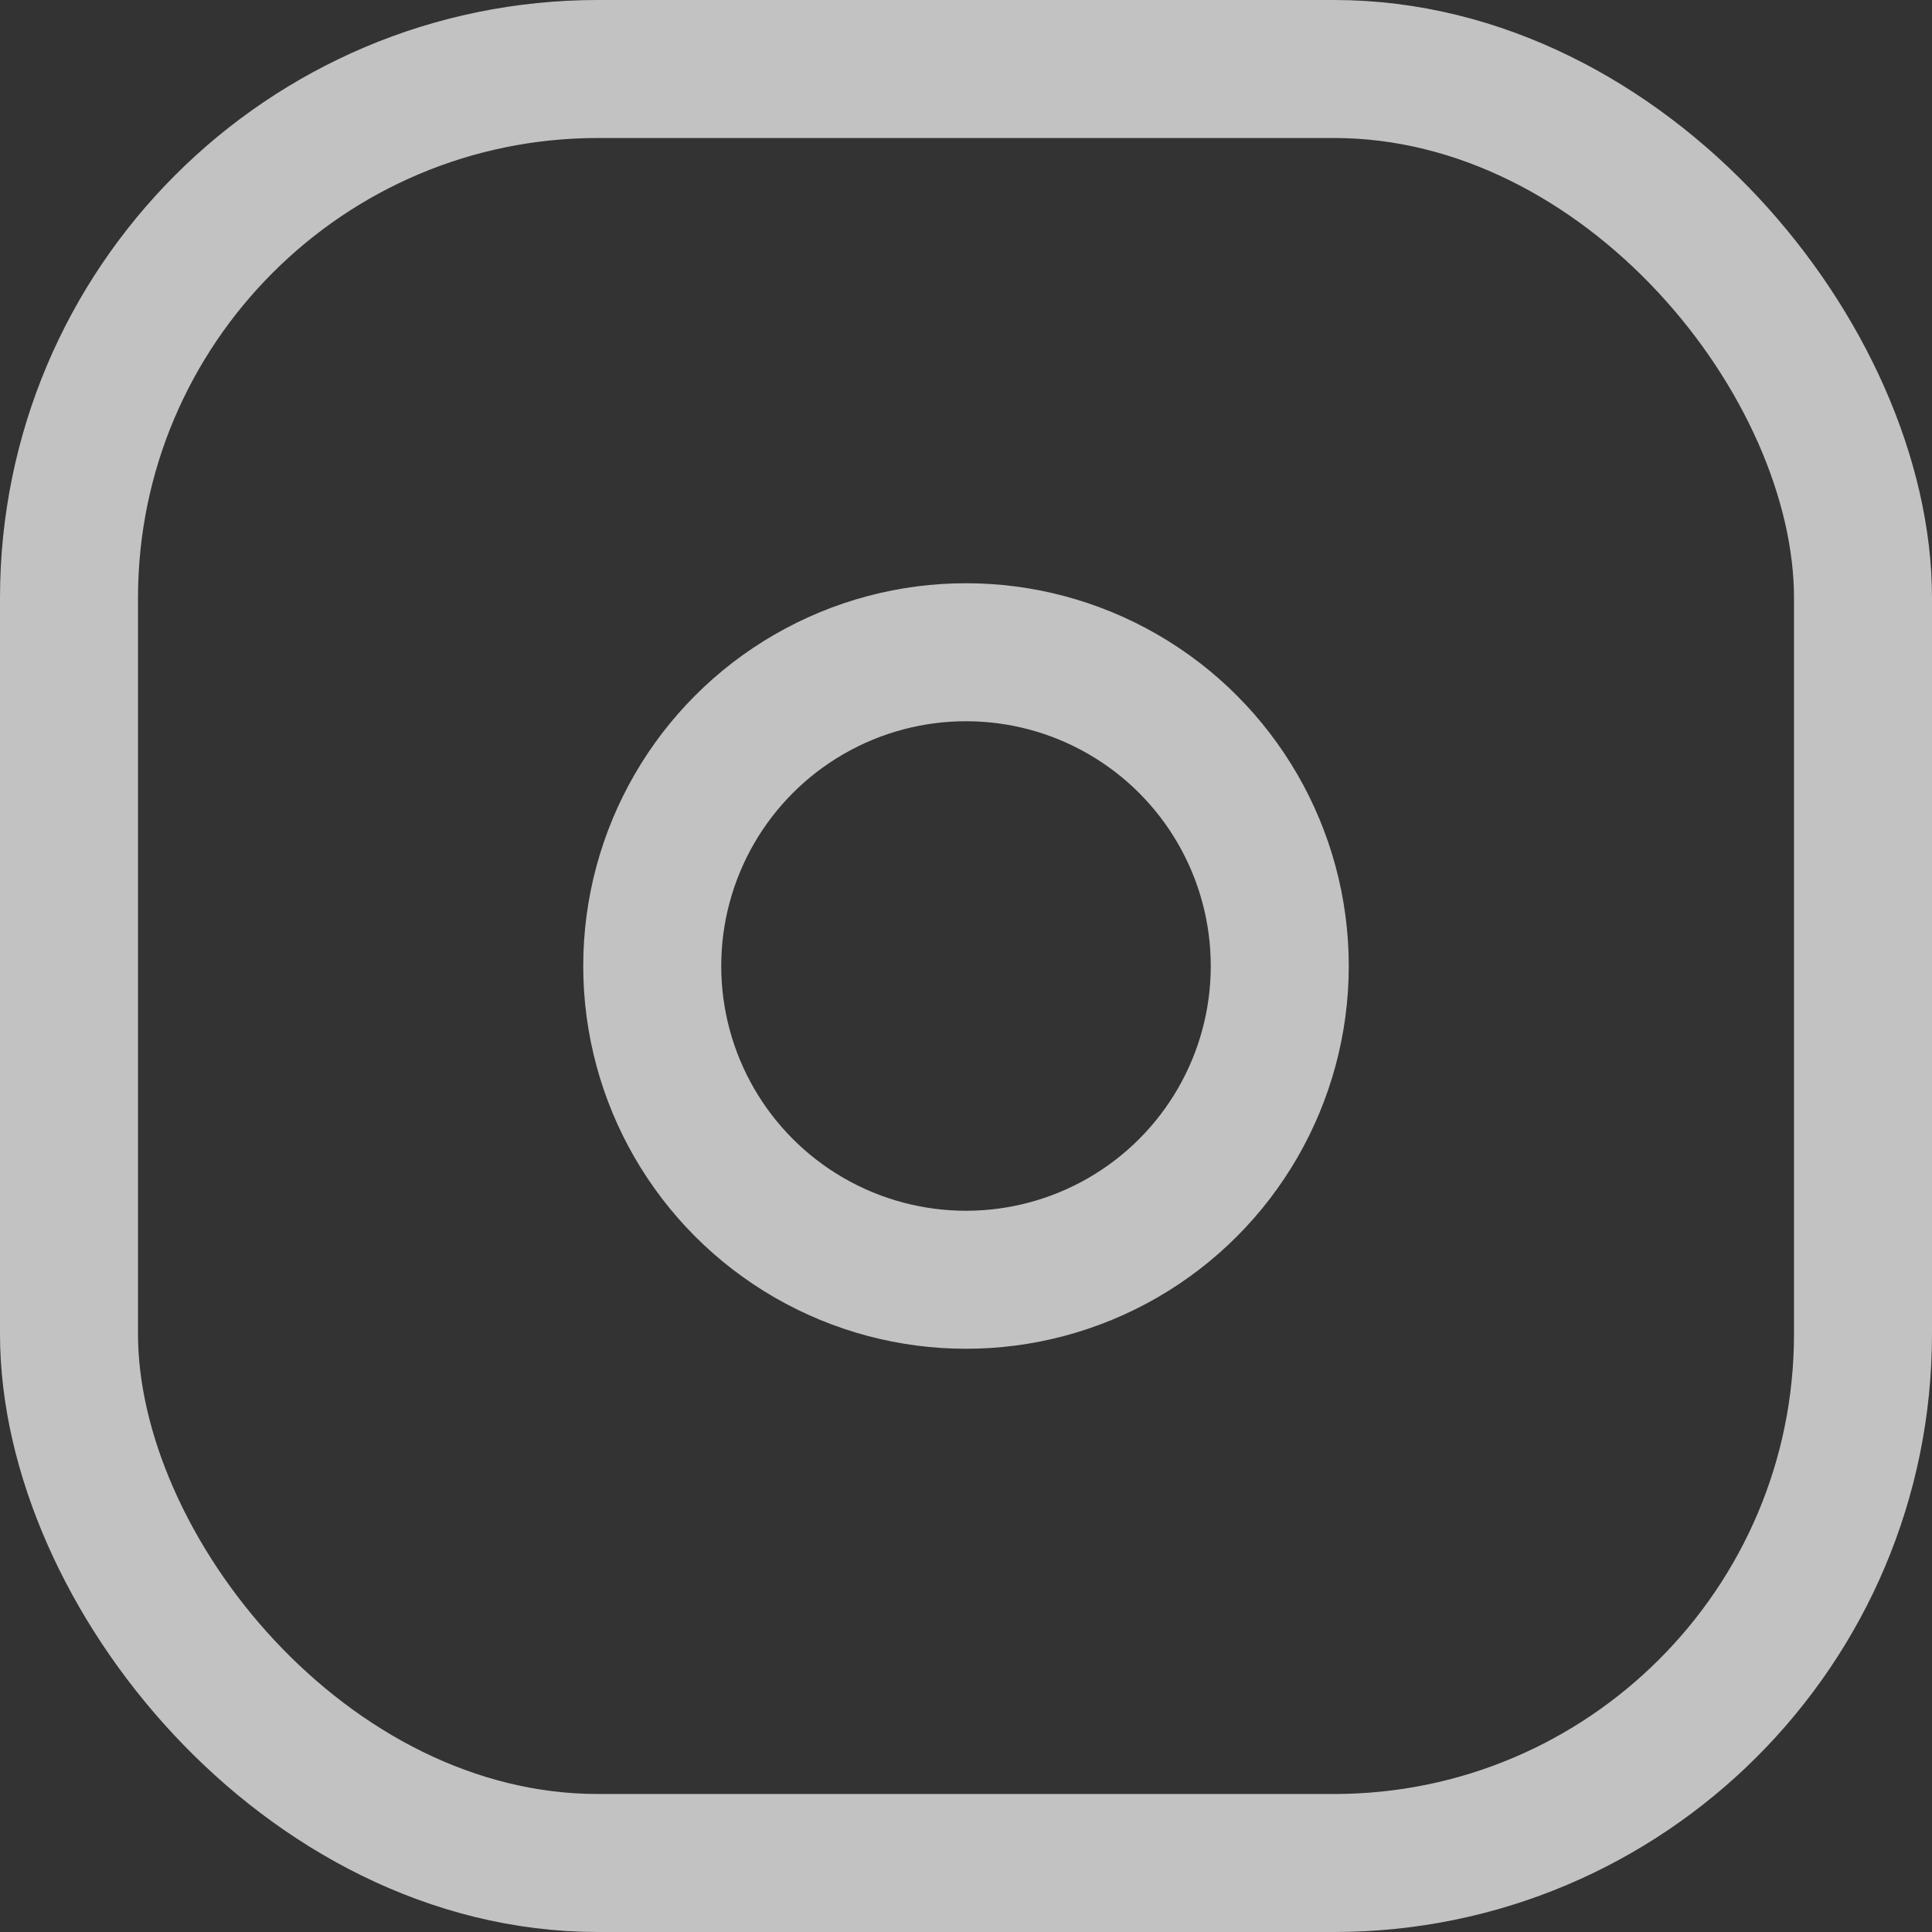 <?xml version="1.0" encoding="UTF-8"?> <svg xmlns="http://www.w3.org/2000/svg" width="42" height="42" viewBox="0 0 42 42" fill="none"><rect x="0" y="0" width="42" height="42" fill="#333333" stroke="none"/><rect x="1.5" y="1.5" width="39" height="39" rx="11.5" stroke="white" stroke-opacity="0.7" stroke-width="3"></rect><circle cx="21" cy="21" r="6.821" stroke="white" stroke-opacity="0.7" stroke-width="3"></circle></svg> 